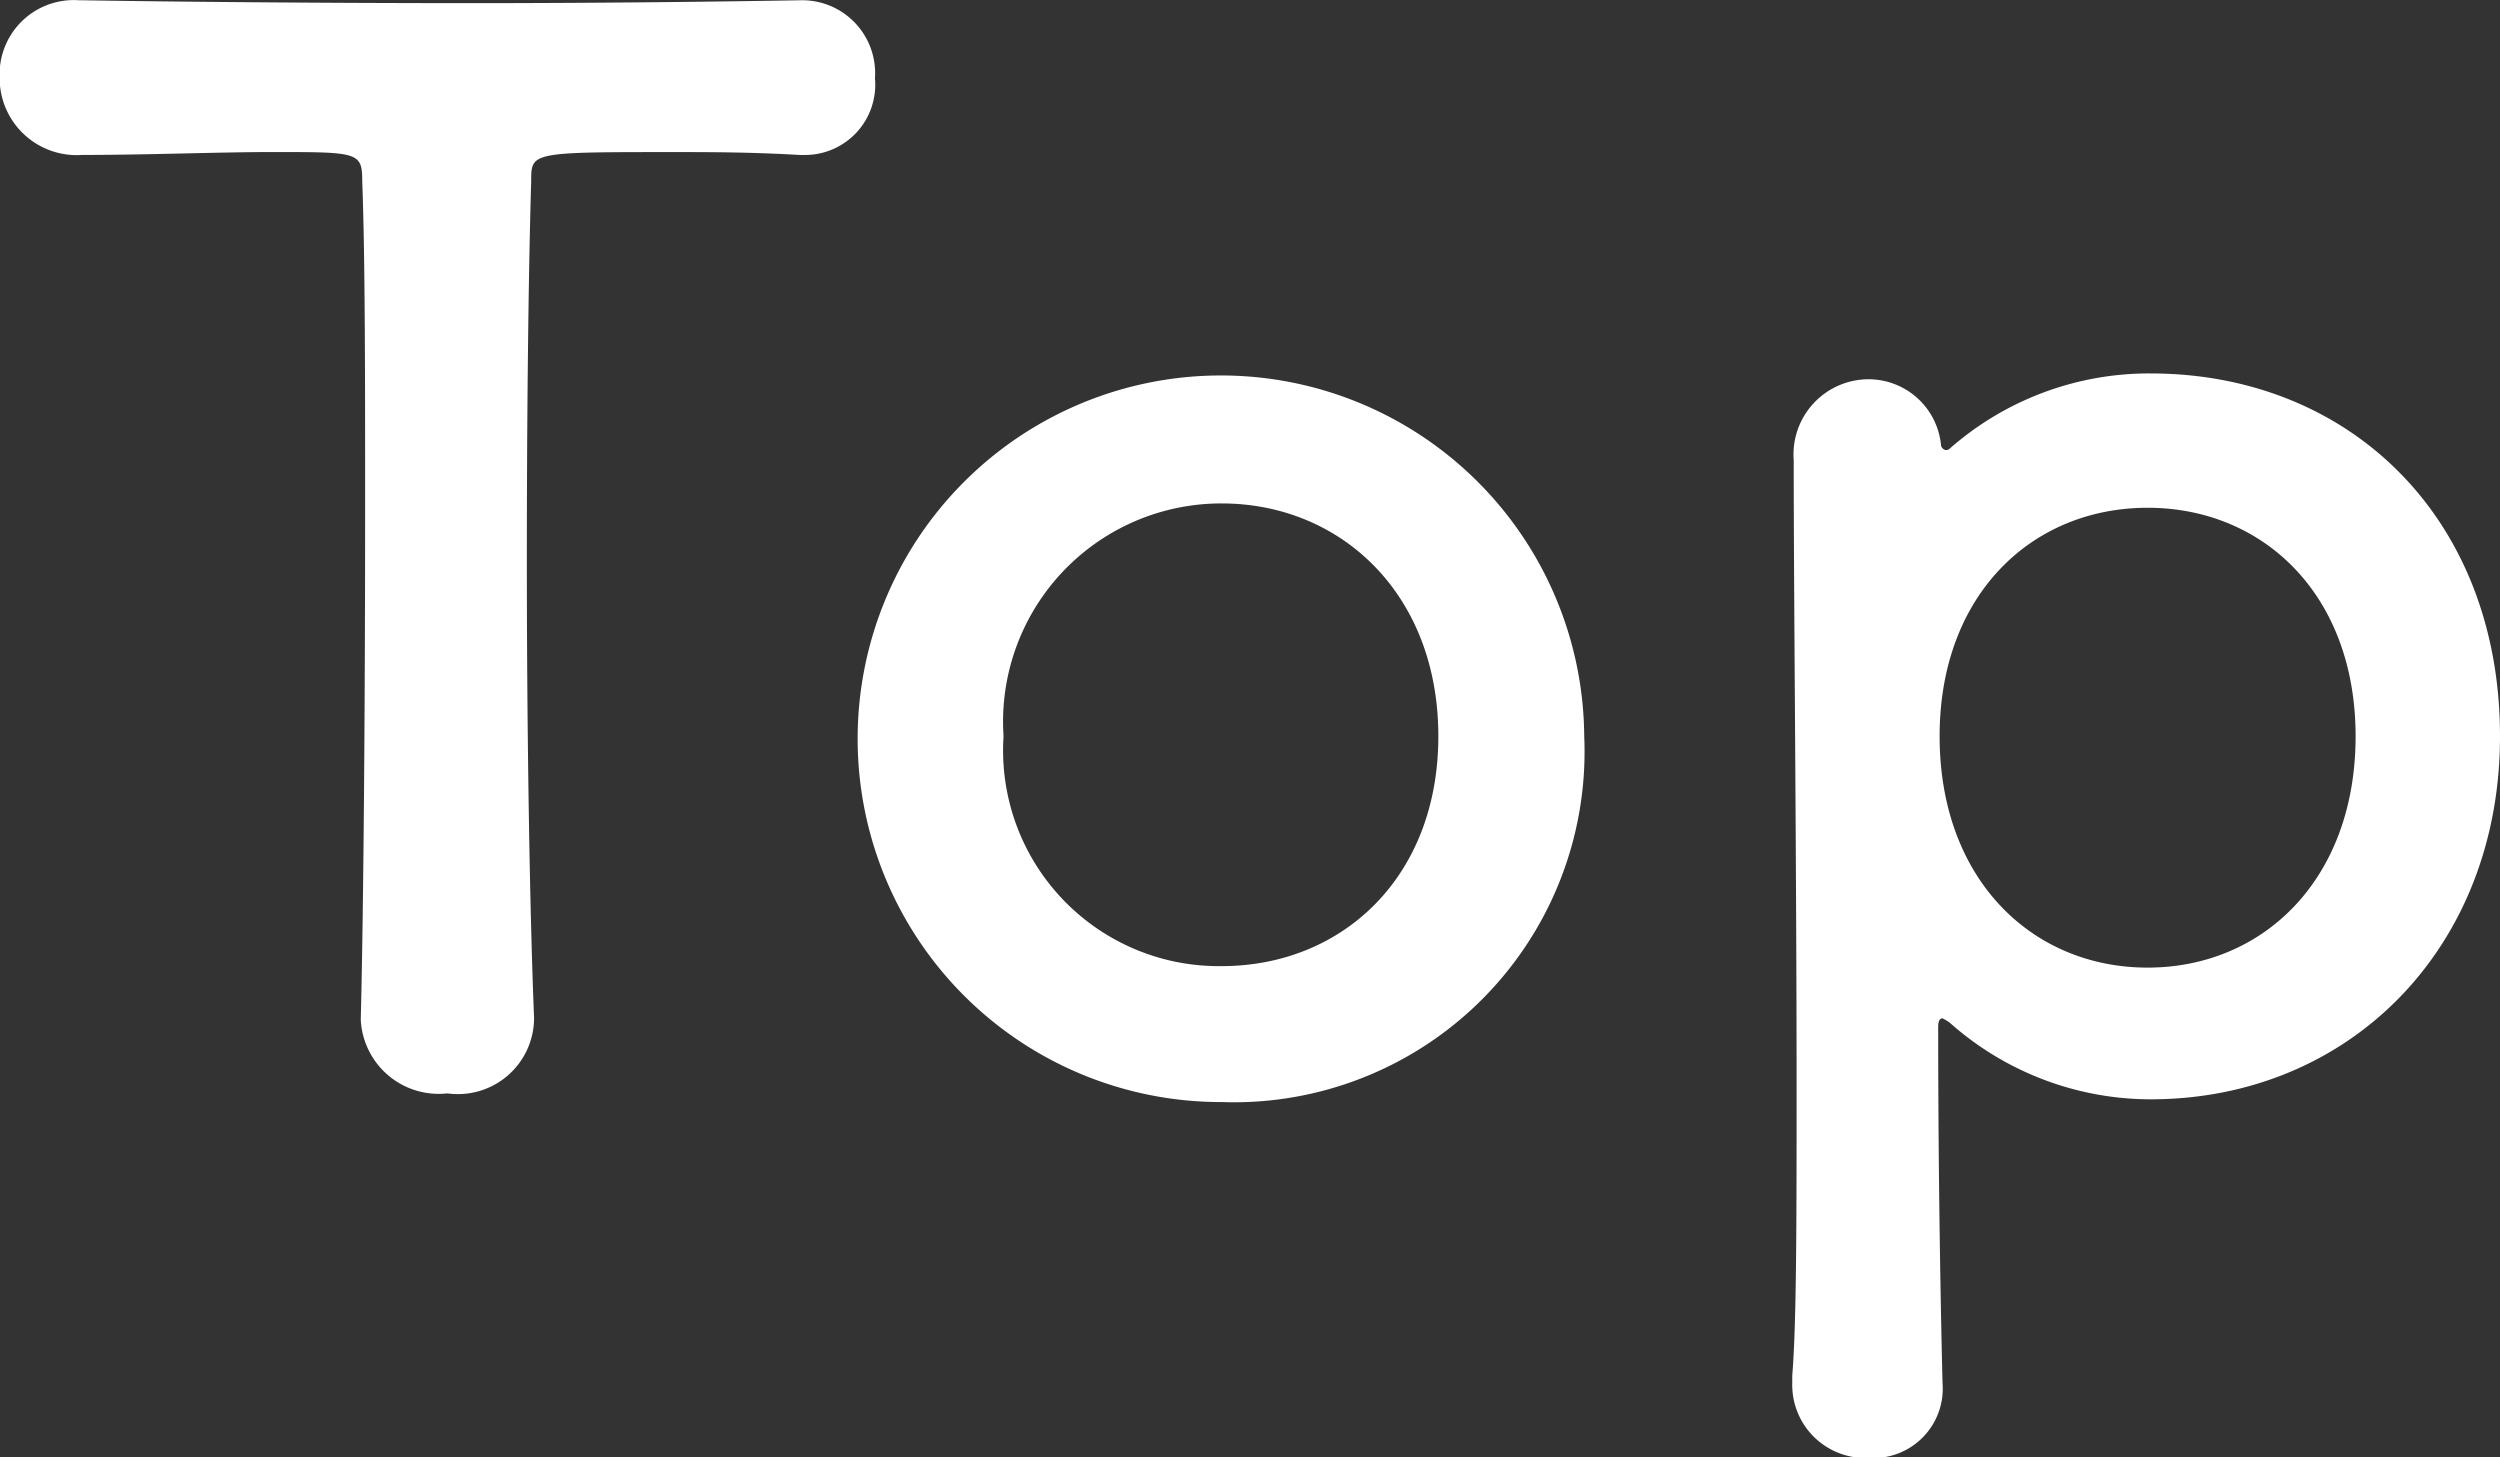 <svg xmlns="http://www.w3.org/2000/svg" width="64.06" height="37.344" viewBox="0 0 64.06 37.344">
  <rect x="0" y="0" width="64.06" height="37.344" fill="#333333" stroke="none"/>
  <defs>
    <style>
      .cls-1 {
        fill: #fff;
        fill-rule: evenodd;
      }
    </style>
  </defs>
  <path id="navi_txt1.svg" class="cls-1" d="M946.994,346.471a2,2,0,0,0,2.22,1.89,1.952,1.952,0,0,0,2.221-1.927c-0.111-2.741-.185-7.262-0.185-11.708,0-3.631.037-7.225,0.111-9.744,0-.741,0-0.741,3.664-0.741,0.889,0,1.962,0,3.22.074h0.149a1.8,1.8,0,0,0,1.776-1.964,1.869,1.869,0,0,0-1.925-2c-2.109.037-5.255,0.074-8.4,0.074-3.85,0-7.773-.037-9.994-0.074h-0.074a1.9,1.9,0,0,0-2.036,1.963,1.973,1.973,0,0,0,2.11,2c1.74,0,3.479-.074,4.886-0.074,2.183,0,2.295,0,2.295.741,0.074,1.964.074,5.039,0.074,8.3,0,4.891-.037,10.263-0.111,13.153v0.037Zm22.06,2.112a8.984,8.984,0,0,0,9.29-9.374A9.309,9.309,0,1,0,969.054,348.583Zm0-3.483a5.528,5.528,0,0,1-5.589-5.891,5.592,5.592,0,0,1,5.589-5.965c3.035,0,5.552,2.3,5.552,5.965C974.606,342.84,972.126,345.1,969.054,345.1Zm18.434-13.338a1.868,1.868,0,0,0-1.851-1.7,1.928,1.928,0,0,0-1.925,2.075c0,3.52.074,10.485,0.074,16.08,0,3.26,0,6.039-.111,7.373v0.185a1.874,1.874,0,0,0,1.962,1.927,1.78,1.78,0,0,0,1.888-1.927c-0.037-1.519-.111-5.039-0.111-9.114,0-.149.037-0.223,0.111-0.223a1.187,1.187,0,0,1,.185.111,7.758,7.758,0,0,0,5.144,1.964c5.108,0,8.956-3.89,8.956-9.3,0-5.594-3.848-9.3-8.956-9.3a7.733,7.733,0,0,0-5.144,1.926,0.136,0.136,0,0,1-.111.037A0.158,0.158,0,0,1,987.488,331.762Zm5.292,13.376c-2.961,0-5.329-2.261-5.329-5.929,0-3.631,2.368-5.854,5.329-5.854s5.33,2.223,5.33,5.854C998.11,342.877,995.741,345.138,992.78,345.138Z" transform="translate(-937.75 -320.344)"/>
</svg>
